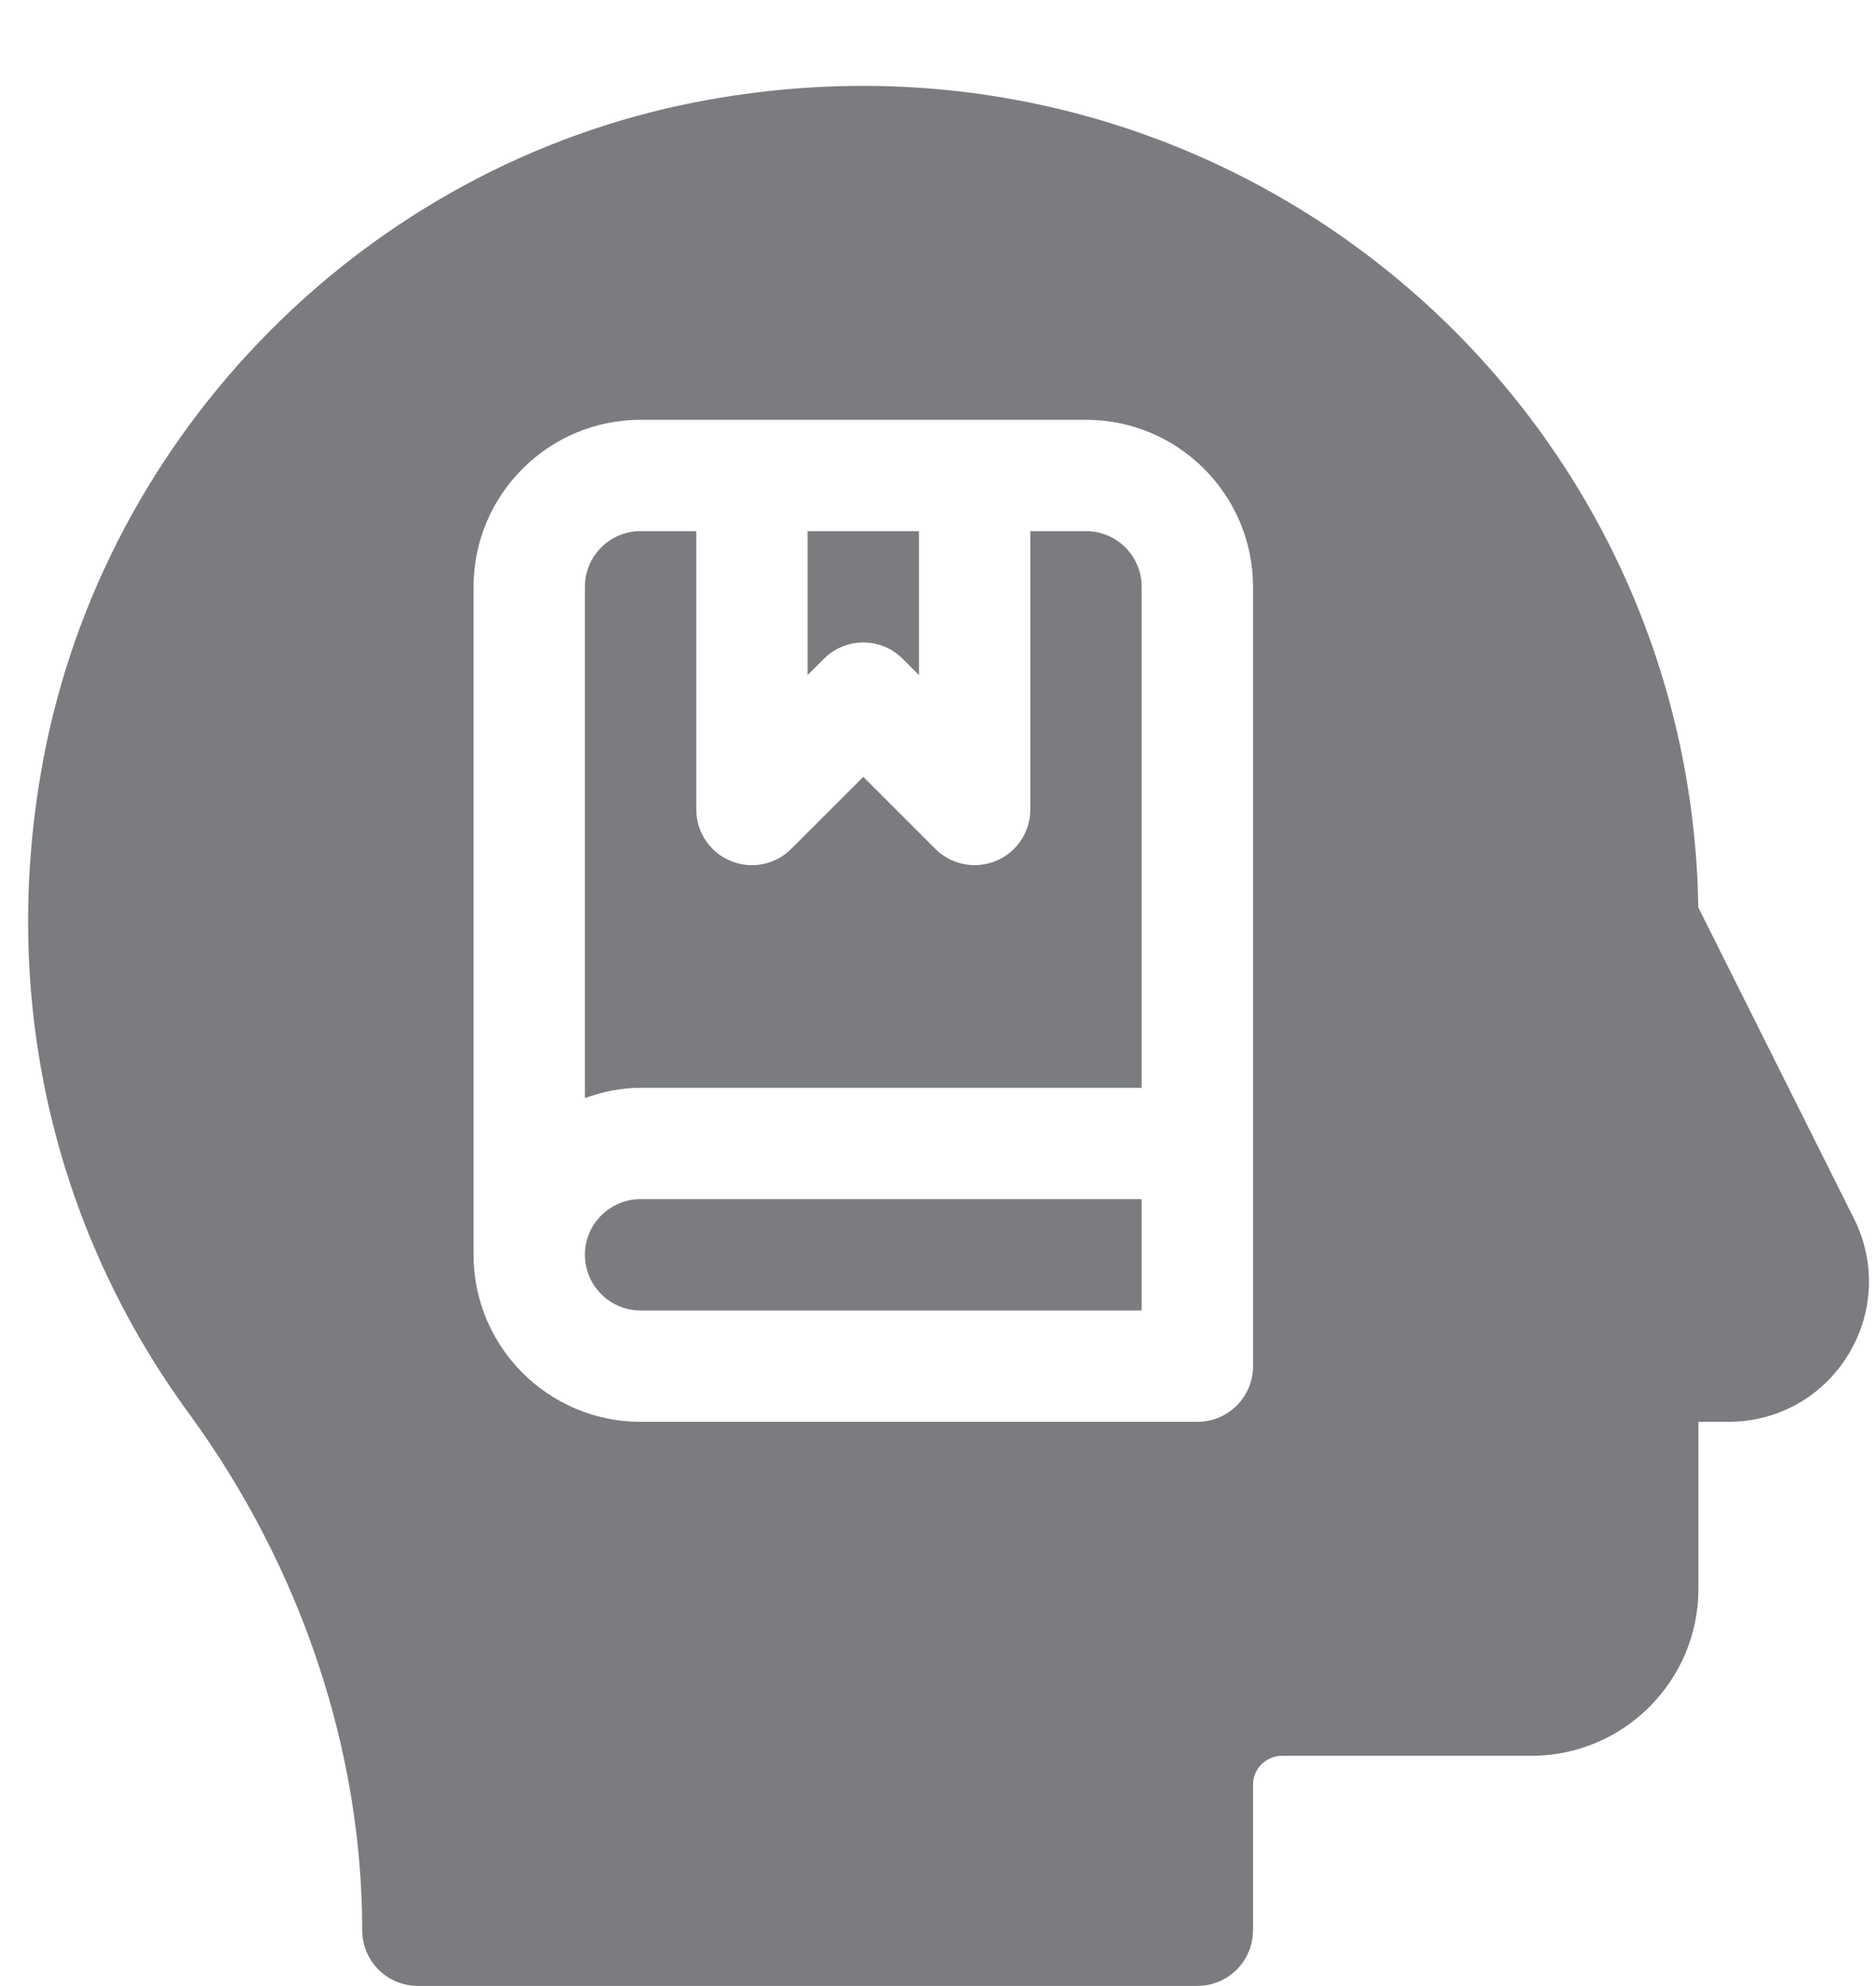 <?xml version="1.0" encoding="UTF-8" standalone="no"?><svg xmlns="http://www.w3.org/2000/svg" xmlns:xlink="http://www.w3.org/1999/xlink" fill="#000000" height="522.6" preserveAspectRatio="xMidYMid meet" version="1" viewBox="-7.4 -22.6 493.6 522.6" width="493.6" zoomAndPan="magnify"><g fill="#7a7c80" id="change1_1"><path d="M 278.34 117.168 L 263.691 117.168 L 263.691 190.414 C 263.691 196.336 260.129 201.688 254.648 203.949 C 249.254 206.199 242.914 205 238.684 200.773 L 219.742 181.832 L 200.801 200.773 C 196.609 204.977 190.316 206.238 184.836 203.949 C 179.355 201.688 175.797 196.34 175.797 190.414 L 175.797 117.168 L 161.145 117.168 C 153.062 117.168 146.496 123.734 146.496 131.816 L 146.496 266.359 C 151.102 264.719 155.984 263.66 161.145 263.66 L 292.988 263.66 L 292.988 131.816 C 292.988 123.734 286.422 117.168 278.34 117.168" fill="inherit"/><path d="M 480.426 298.121 L 439.449 216.191 C 437.328 81.234 314.277 -22.598 175.809 4.254 C 89.09 21.094 20.008 90.848 3.898 177.797 C -7.449 239.039 6.172 299.926 42.238 349.254 C 72.105 390.141 87.902 438.473 87.902 485.352 C 87.902 493.449 94.453 500 102.551 500 L 307.637 500 C 315.734 500 322.285 493.449 322.285 485.352 L 322.285 447.062 C 322.285 442.871 325.707 439.449 329.898 439.449 L 395.531 439.449 C 419.766 439.449 439.48 419.738 439.48 395.504 L 439.48 351.559 L 447.402 351.559 C 460.281 351.559 472.023 345.02 478.793 334.062 C 485.574 323.086 486.191 309.668 480.426 298.121 Z M 322.289 336.906 C 322.289 345.004 315.734 351.555 307.641 351.555 L 161.148 351.555 C 136.914 351.555 117.199 331.844 117.199 307.609 L 117.199 131.816 C 117.199 107.586 136.914 87.871 161.148 87.871 L 278.34 87.871 C 302.574 87.871 322.285 107.586 322.285 131.816 C 322.289 138.645 322.289 325.383 322.289 336.906" fill="inherit"/><path d="M 205.094 117.172 L 205.094 155.051 L 209.387 150.762 C 215.109 145.039 224.379 145.039 230.102 150.762 L 234.395 155.051 L 234.395 117.172 L 205.094 117.172" fill="inherit"/><path d="M 161.148 292.957 C 153.062 292.957 146.496 299.523 146.496 307.605 C 146.496 315.688 153.062 322.258 161.148 322.258 L 292.988 322.258 L 292.988 292.957 L 161.148 292.957" fill="inherit"/></g></svg>